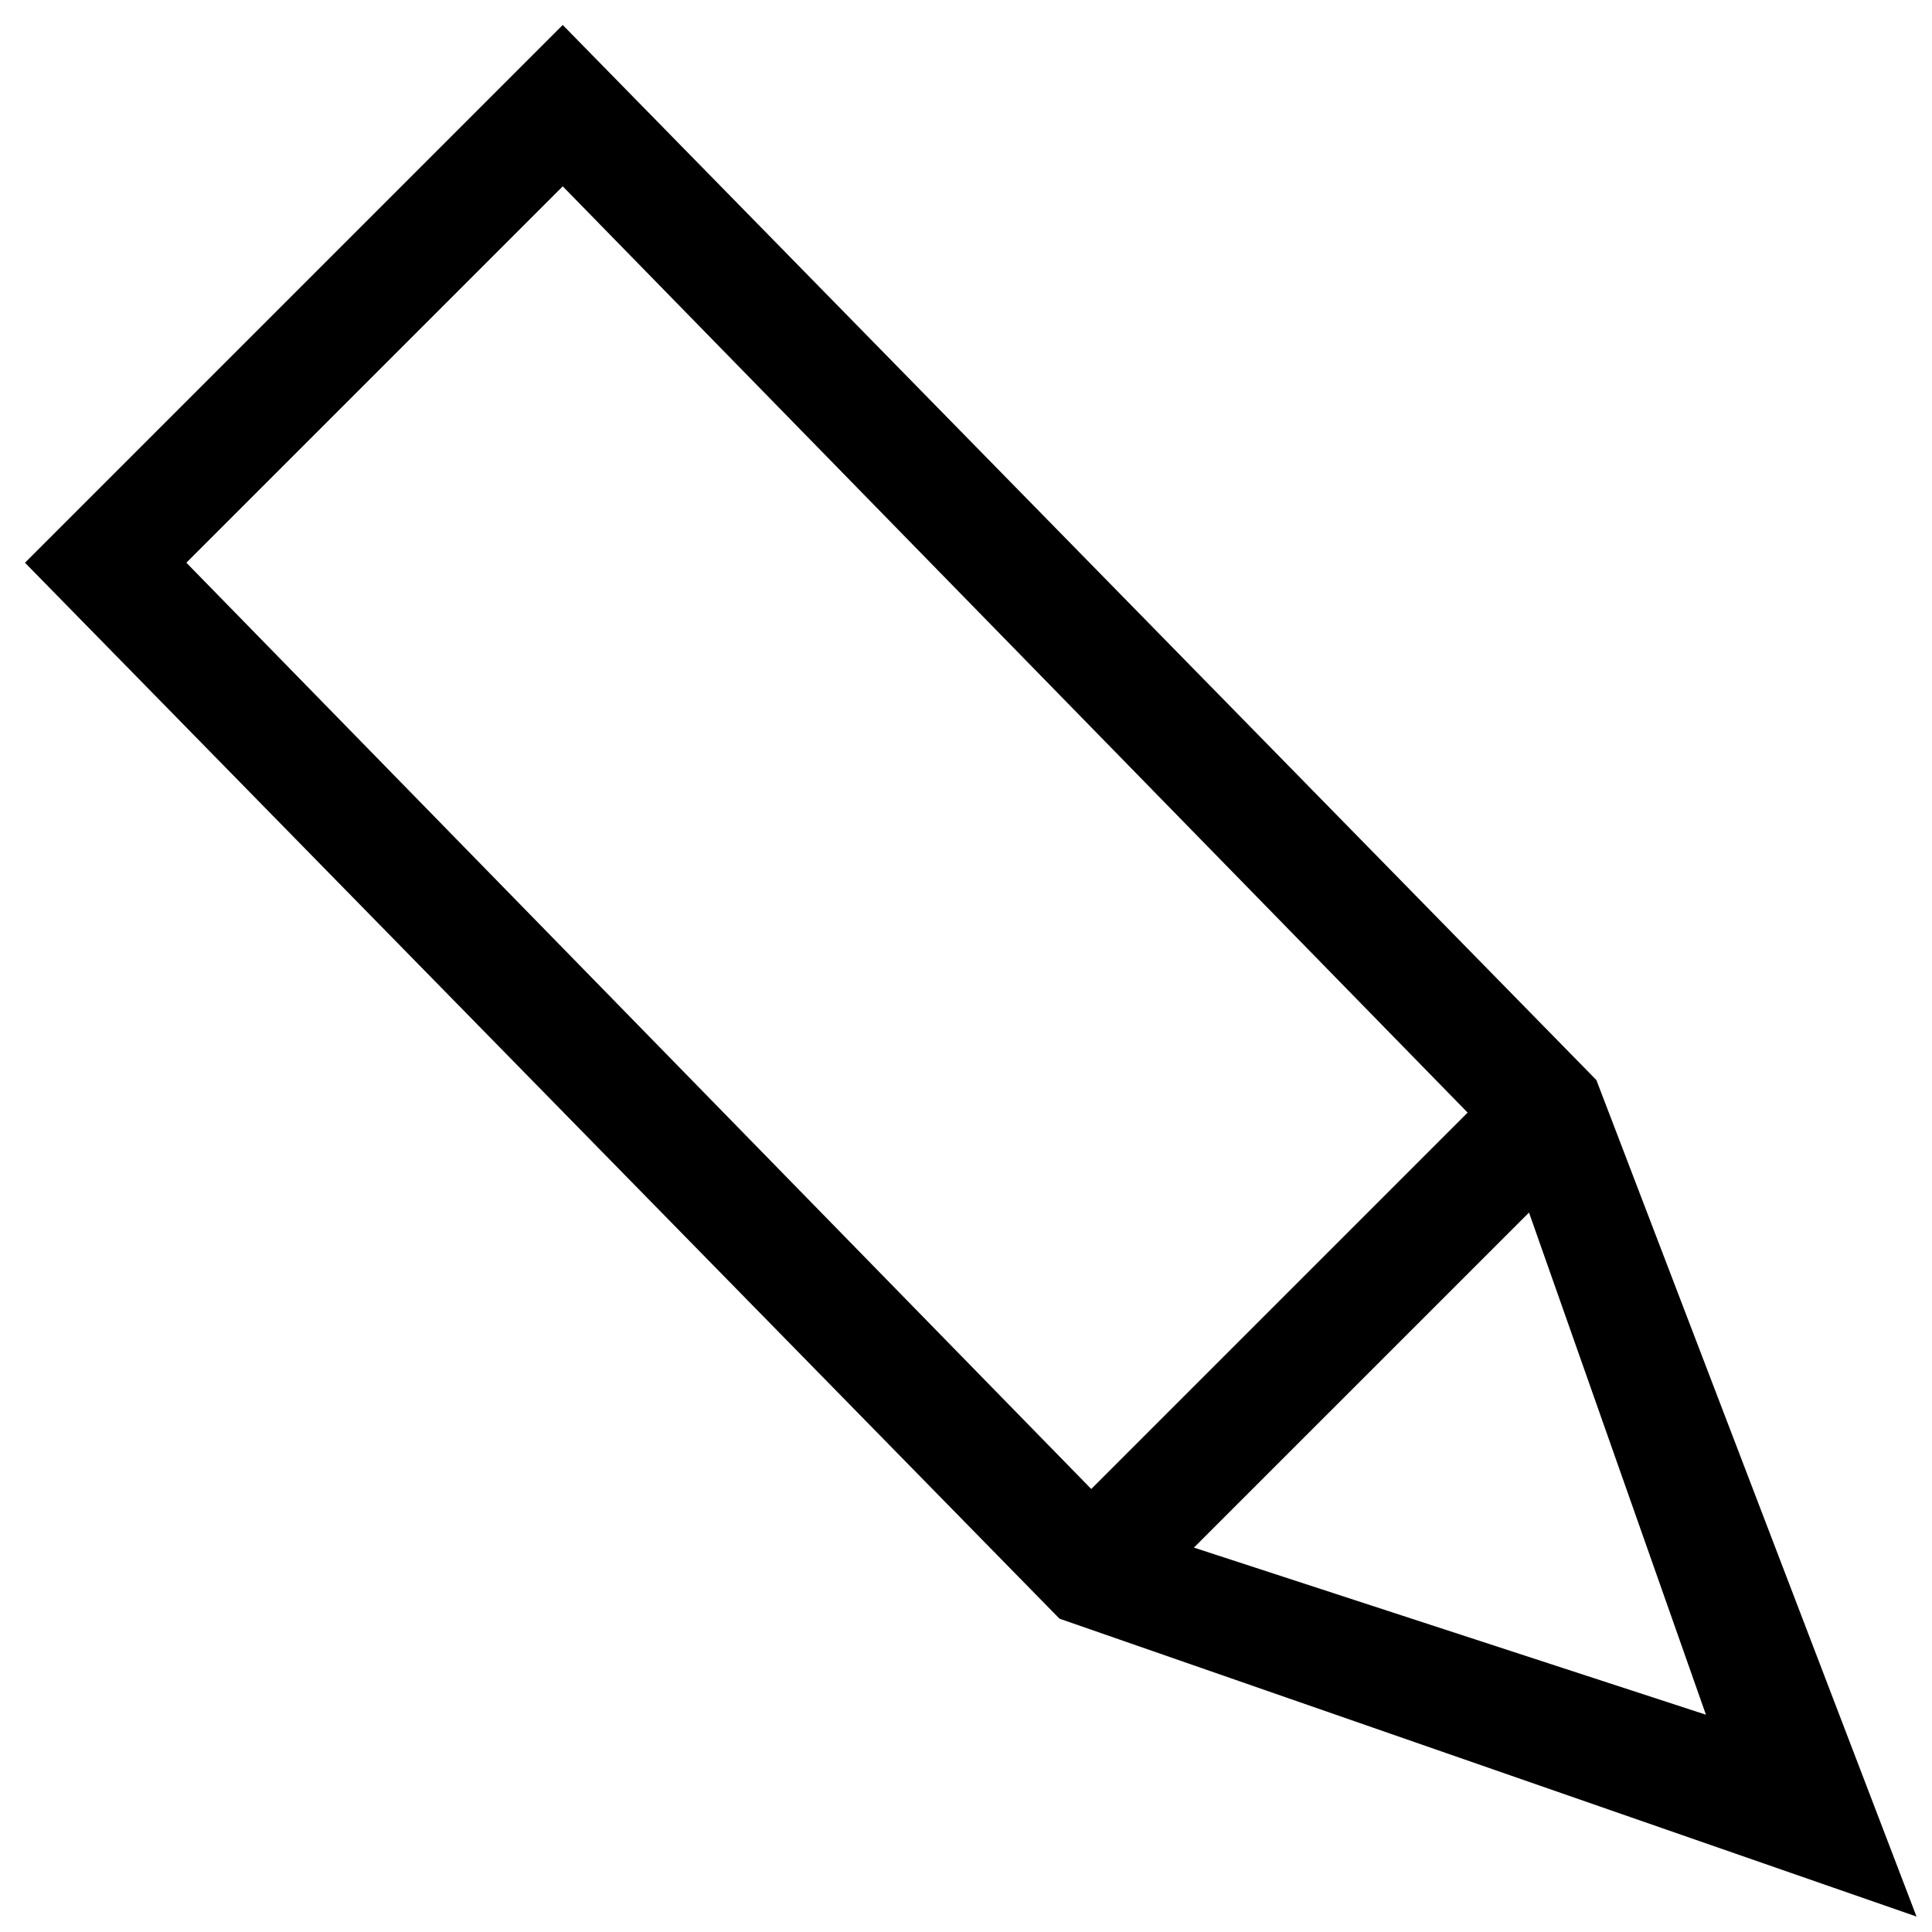 <?xml version="1.0" encoding="UTF-8"?>
<!-- Uploaded to: SVG Repo, www.svgrepo.com, Generator: SVG Repo Mixer Tools -->
<svg width="800px" height="800px" version="1.1" viewBox="144 144 512 512" xmlns="http://www.w3.org/2000/svg">
 <defs>
  <clipPath id="a">
   <path d="m150 150h501.9v501.9h-501.9z"/>
  </clipPath>
 </defs>
 <g clip-path="url(#a)">
  <path d="m150.62 293.13 274.16 279.84 227.12 78.938-84.84-221.68-273.93-279.61zm142.51-99.754 239.81 245.48-99.746 99.746-239.81-245.48zm302.96 405.04-135.69-44.285 88.801-88.793z"/>
 </g>
</svg>